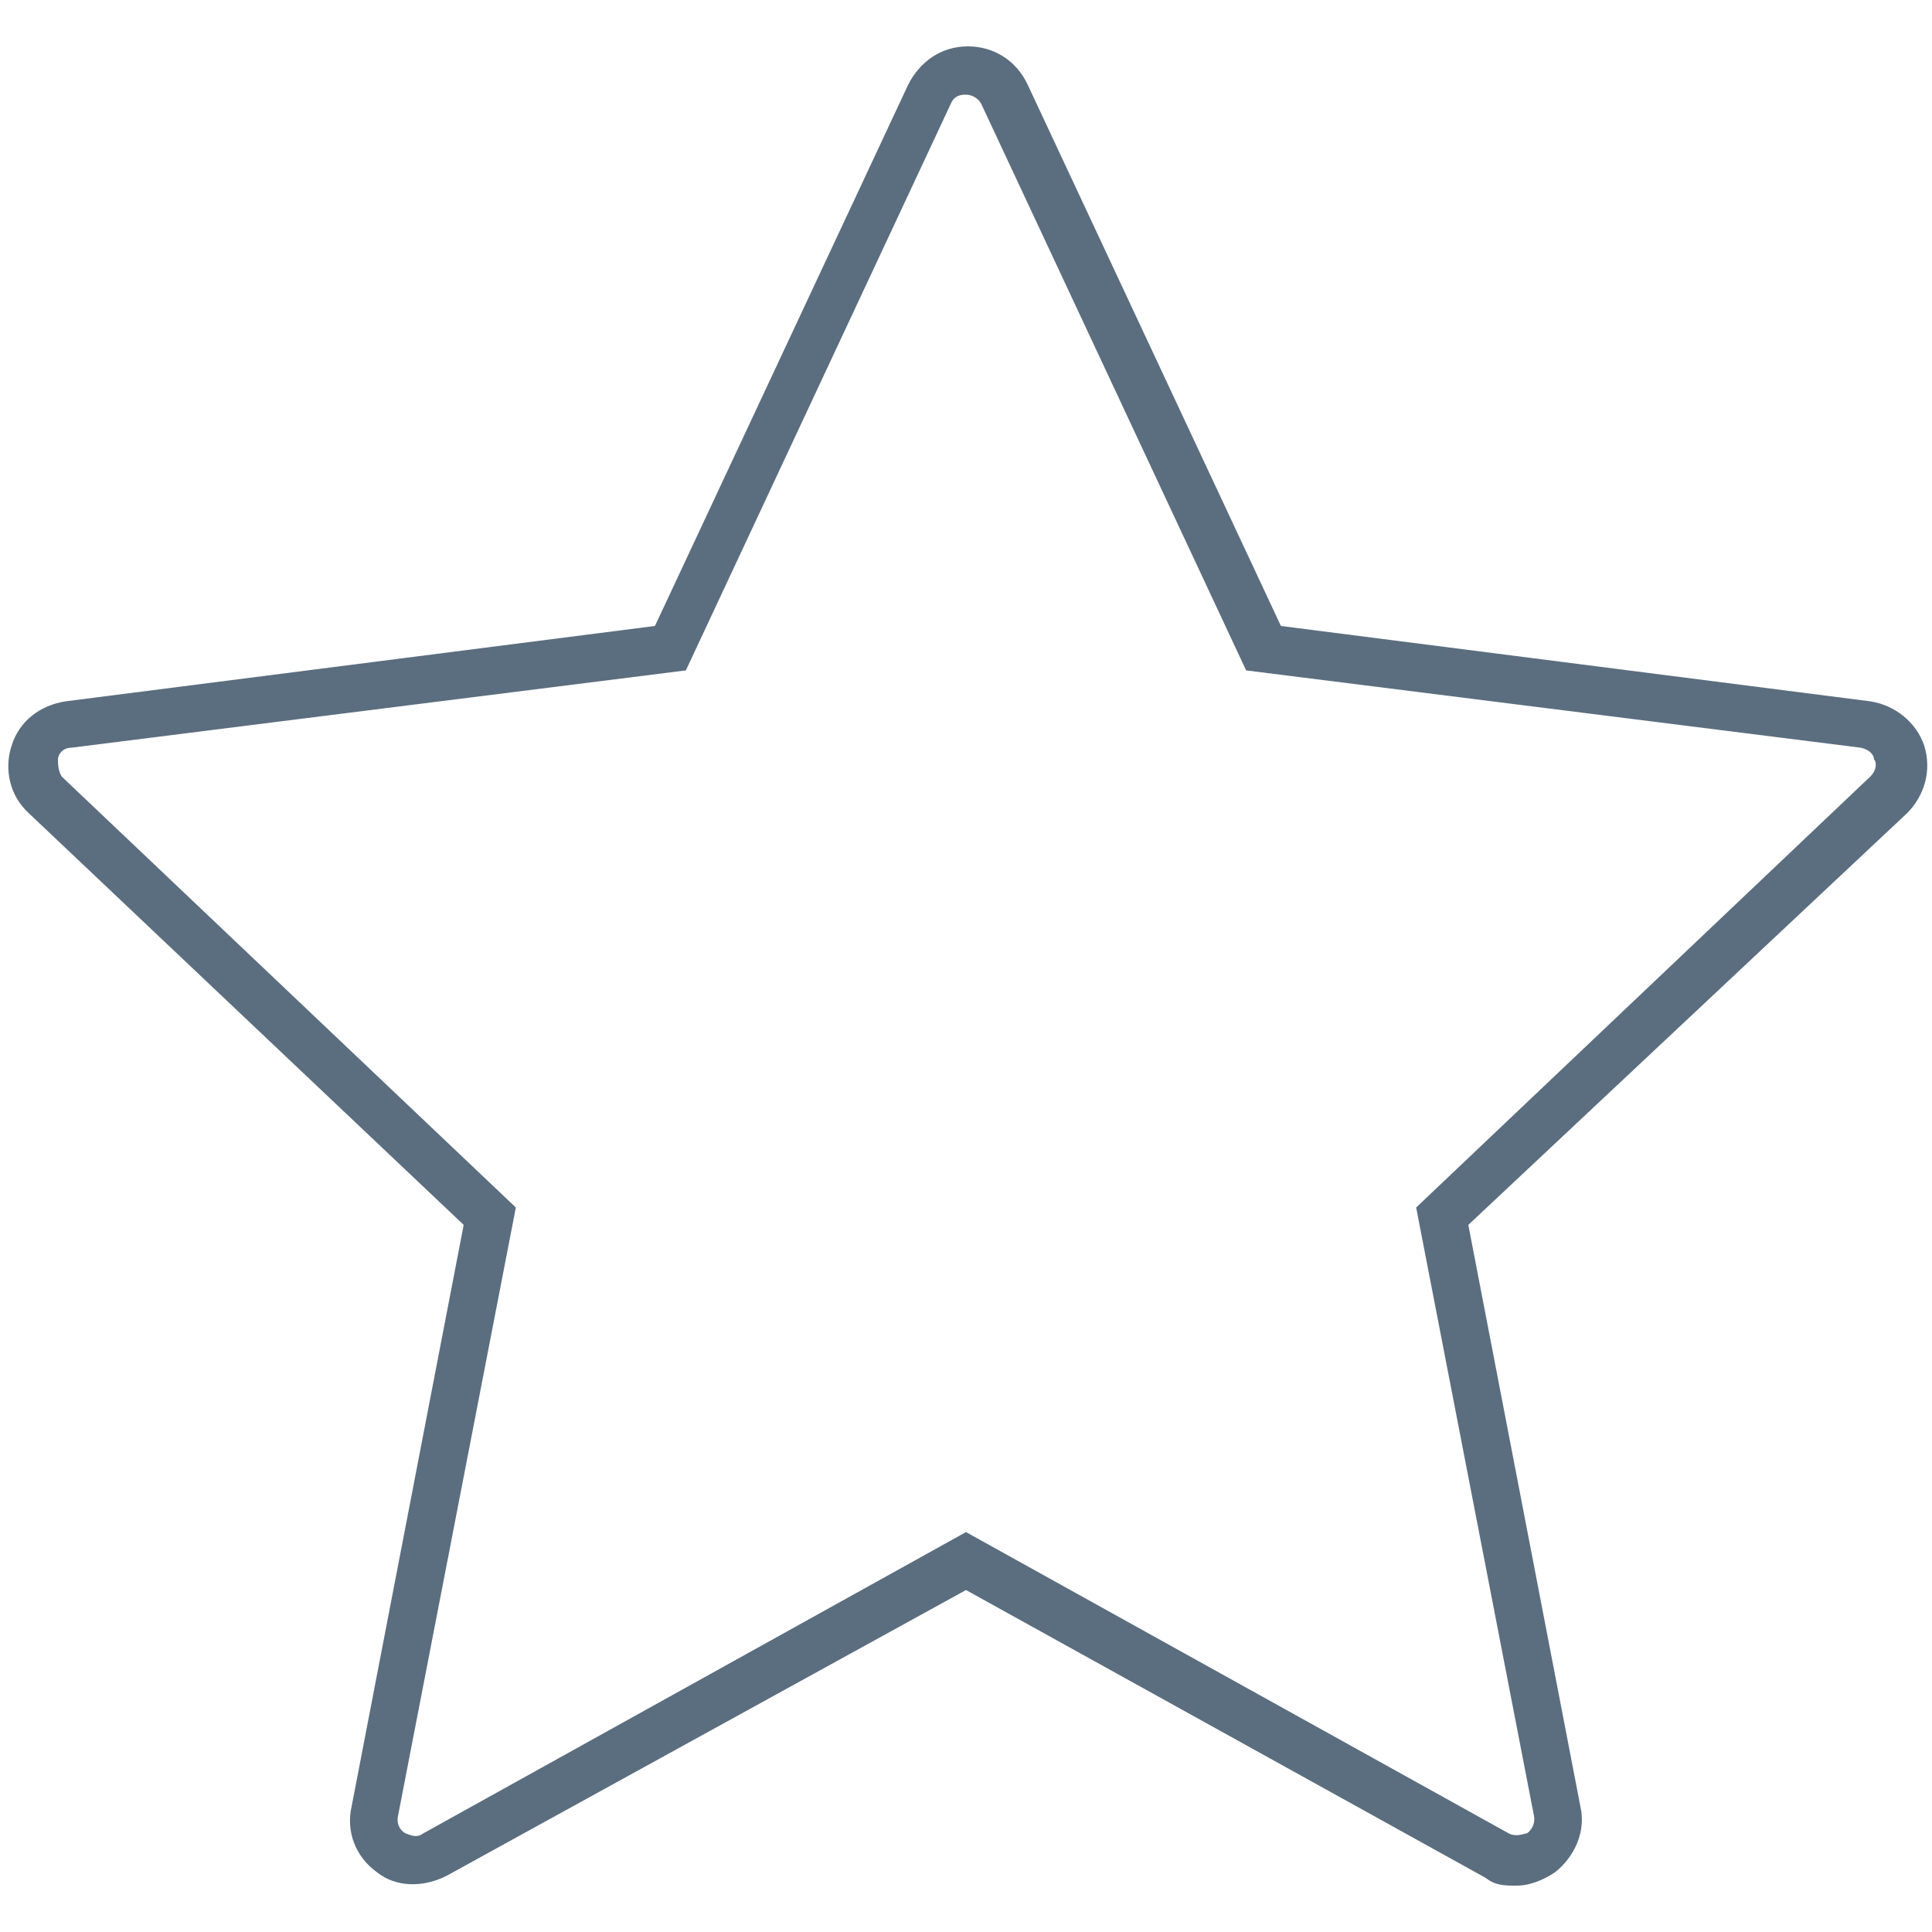 <?xml version="1.0" encoding="UTF-8"?>
<svg id="Layer_1" xmlns="http://www.w3.org/2000/svg" xmlns:xlink="http://www.w3.org/1999/xlink" version="1.1" viewBox="0 0 100 100">
  <!-- Generator: Adobe Illustrator 29.2.1, SVG Export Plug-In . SVG Version: 2.1.0 Build 116)  -->
  <defs>
    <style>
      .st0 {
        fill: #5b6e7f;
      }
    </style>
  </defs>
  <path class="st0" d="M78.5,97.6c-.6,0-1.1,0-1.6-.4l-26.9-14.9-26.9,14.8c-1.2.6-2.6.6-3.6-.2-1.1-.8-1.6-2.1-1.3-3.4l5.8-30.1L1.5,42.1c-1-.9-1.3-2.3-.9-3.5.4-1.3,1.5-2.1,2.8-2.3l30.5-3.9,13.1-28c.6-1.2,1.7-2,3.1-2h0c1.3,0,2.5.7,3.1,2l13.1,28,30.5,3.9c1.3.2,2.4,1.1,2.8,2.3.4,1.3,0,2.6-.9,3.5l-22.7,21.3,5.8,30.1c.3,1.3-.3,2.6-1.3,3.4-.6.4-1.3.7-2,.7ZM50,4.9c-.2,0-.6,0-.8.5l-13.7,29.3-31.8,4c-.5,0-.7.4-.7.6,0,.2,0,.6.2.9l23.5,22.3-6.1,31.5c-.1.5.2.8.4.9.1,0,.5.3.9,0l28.1-15.6,28.1,15.6c.4.2.8,0,.9,0s.5-.4.4-.9l-6.1-31.5,23.5-22.3c.4-.4.3-.8.2-.9,0-.2-.2-.5-.7-.6l-31.8-4-13.7-29.3c-.2-.4-.6-.5-.8-.5h0Z"/>
</svg>